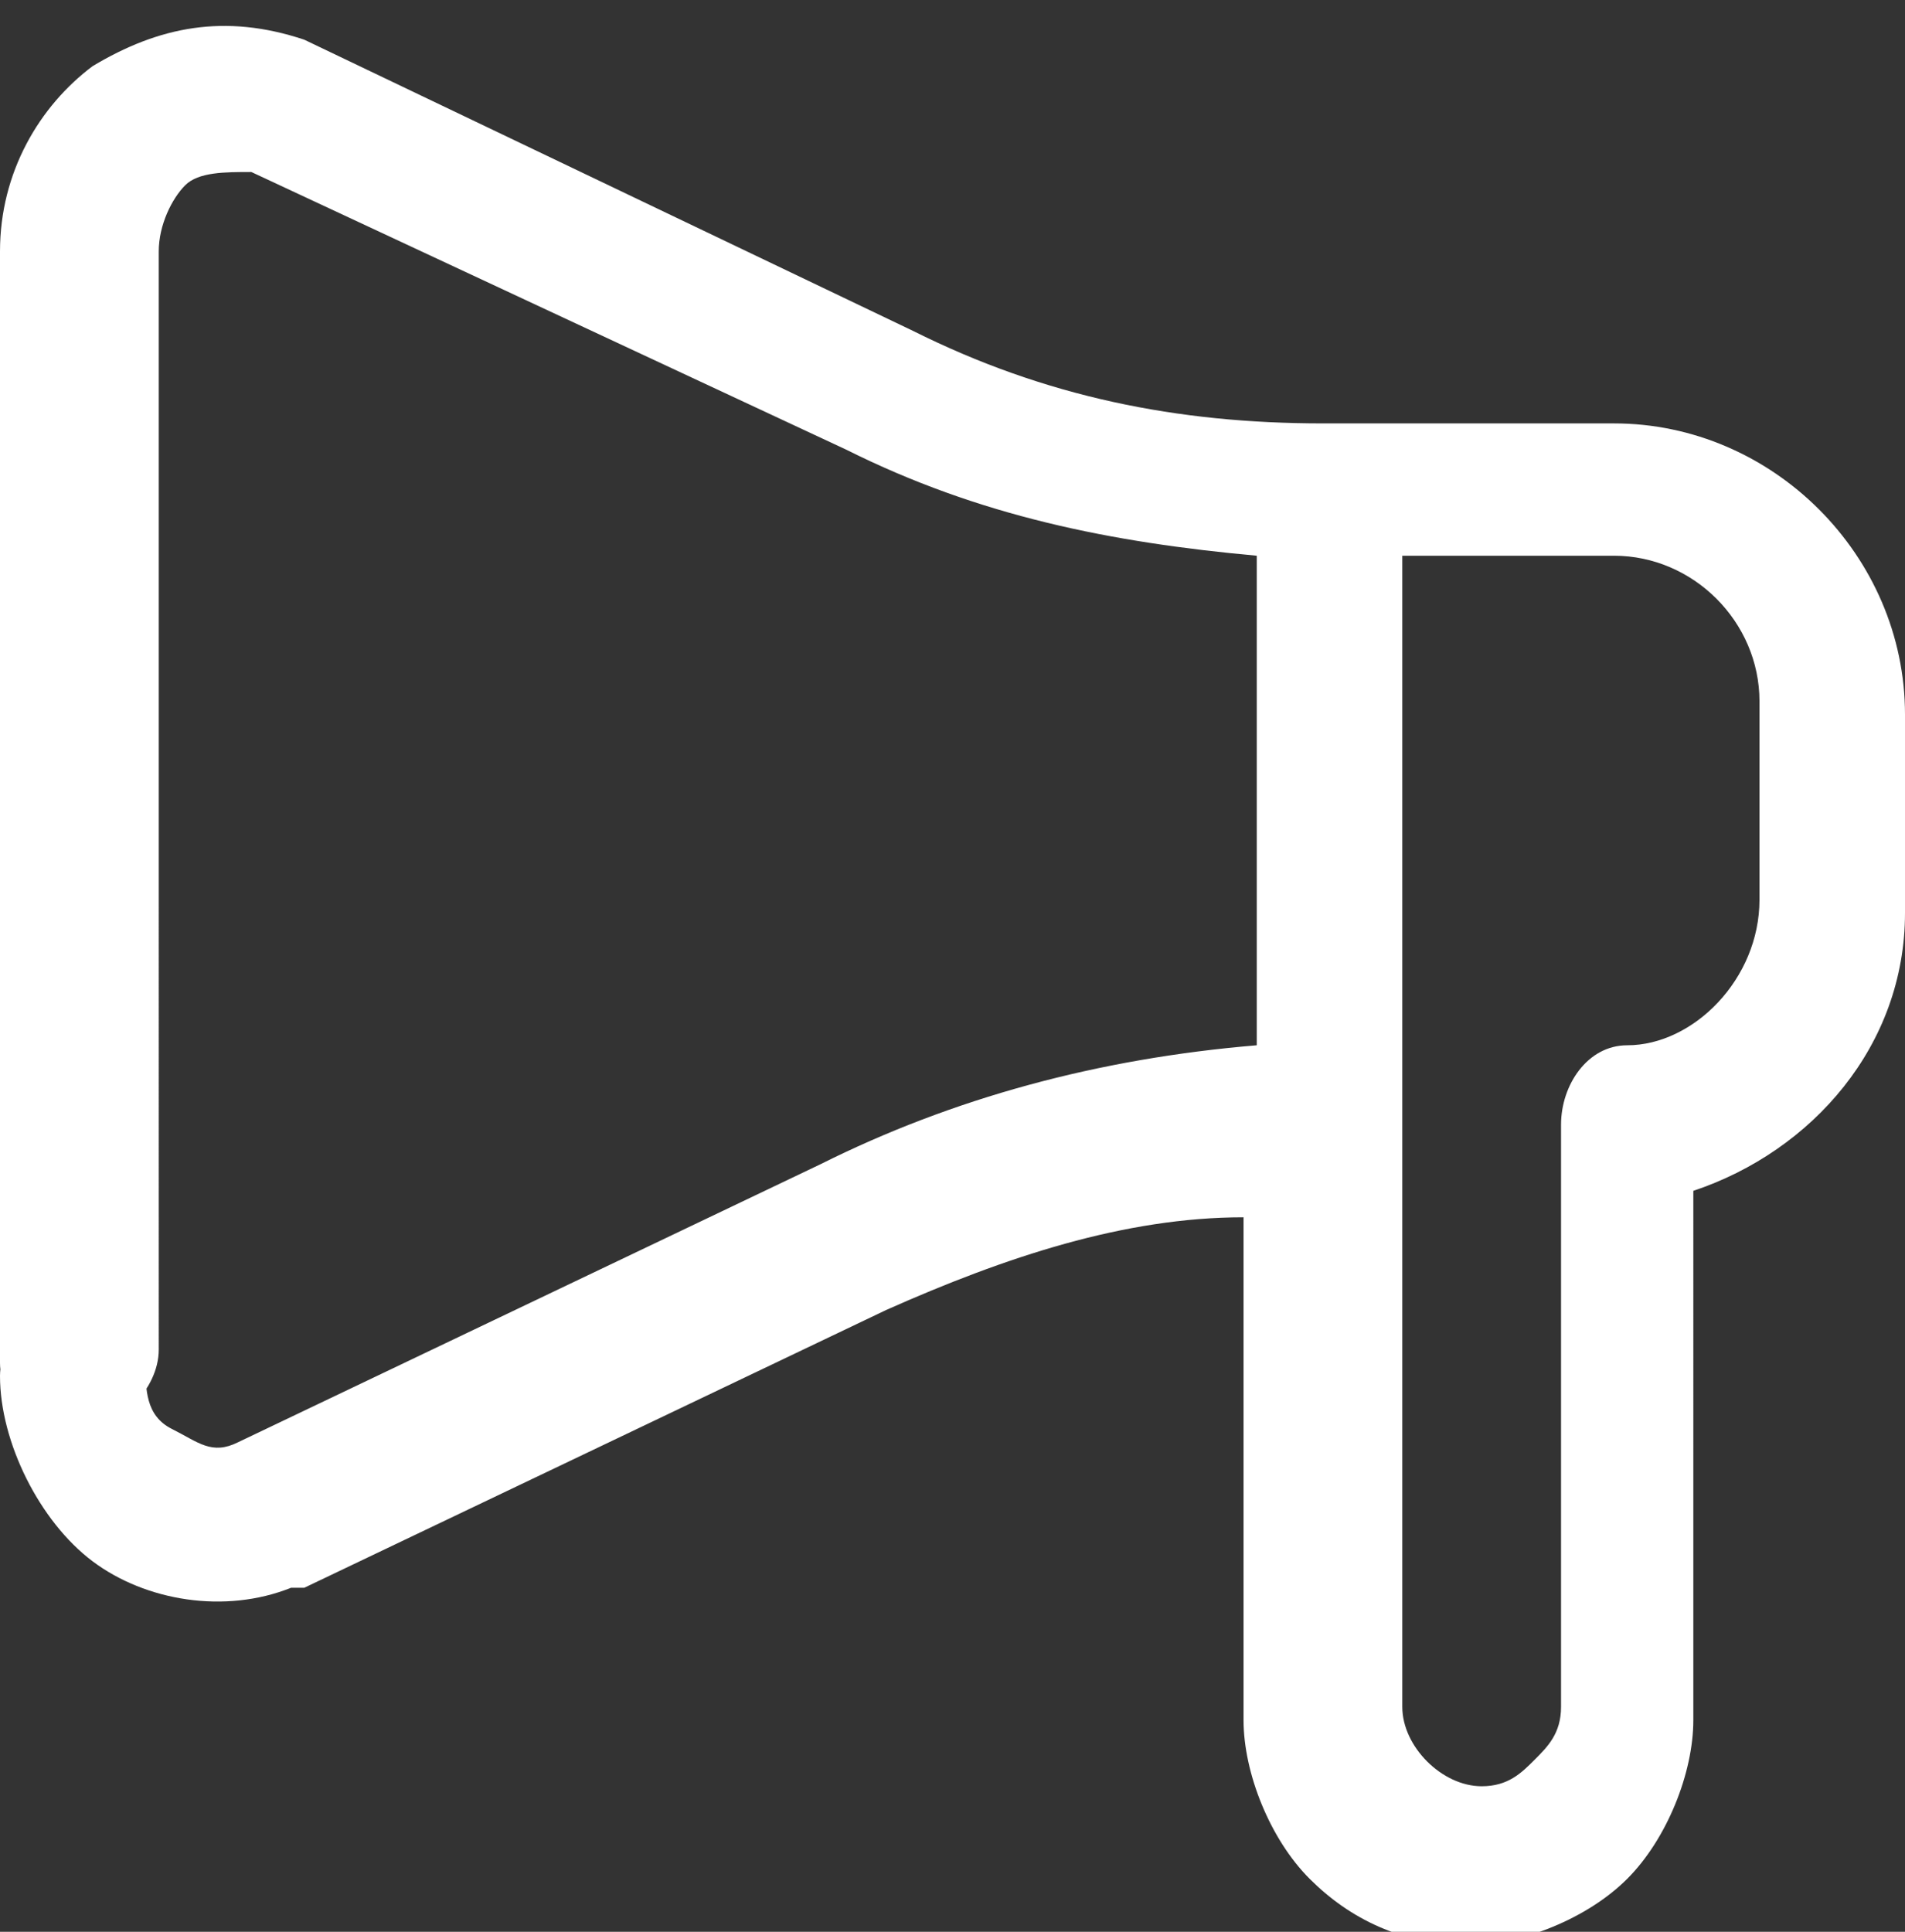 <?xml version="1.0" encoding="utf-8"?>
<!-- Generator: Adobe Illustrator 19.0.0, SVG Export Plug-In . SVG Version: 6.00 Build 0)  -->
<svg version="1.1" xmlns="http://www.w3.org/2000/svg" xmlns:xlink="http://www.w3.org/1999/xlink" x="0px" y="0px"
	 viewBox="0 0 14.4 14.6" style="enable-background:new 0 0 14.4 14.6;" xml:space="preserve">
<rect x="0" y="0" width="14.4" height="14.6" fill="#333333" stroke="none"/>
<style type="text/css">
	.st0{display:none;}
	.st1{display:inline;fill:#DCDBDB;}
	.st2{display:inline;fill:none;stroke:#DCDBDB;stroke-width:3;stroke-miterlimit:10;}
	.st3{display:inline;fill:#FFFFFF;}
	.st4{fill:#FFFFFF;}
	.st5{display:inline;fill:#E02B29;}
</style>
<g id="Layer_1" class="st0">
	<path class="st1" d="M13.5,0.8h-1.3V0.1c0-0.3-0.2-0.5-0.5-0.5c-0.3,0-0.5,0.2-0.5,0.5v0.7H4.7V0.1c0-0.3-0.2-0.5-0.5-0.5
		S3.8-0.2,3.8,0.1v0.7H2.4c-1.1,0-1.9,0.9-1.9,1.9v9.9c0,1.1,0.9,1.9,1.9,1.9h11.1c1.1,0,1.9-0.9,1.9-1.9V2.7
		C15.4,1.7,14.6,0.8,13.5,0.8 M2.4,1.7h1.3v0.5c0,0.3,0.2,0.5,0.5,0.5s0.5-0.2,0.5-0.5V1.7h6.5v0.5c0,0.3,0.2,0.5,0.5,0.5
		c0.3,0,0.5-0.2,0.5-0.5V1.7h1.3c0.5,0,1,0.4,1,1v1.1H1.4V2.7C1.4,2.2,1.9,1.7,2.4,1.7 M13.5,13.6H2.4c-0.5,0-1-0.4-1-1V4.8h13.1
		v7.9C14.5,13.2,14.1,13.6,13.5,13.6"/>
	<polyline class="st2" points="-6.9,6.9 5.4,19.2 17.7,6.9 	"/>
	<polyline class="st2" points="-6.9,-1.6 5.4,10.8 17.7,-1.6 	"/>
	<path id="XMLID_119_" class="st3" d="M-3.4,17.1c0.6,0,1-0.5,1-1V0.6c0-0.3,0.2-0.7,0.4-0.8C-1.7-0.4-1.3-0.5-1-0.4l8.3,3.8
		C9.1,4.3,11,4.8,13,4.9v6.9c-2.1,0.1-4.1,0.7-6,1.6l-8,3.9c-0.3,0.1-0.6,0-0.9-0.1c-0.3-0.2-0.4-0.5-0.4-0.9c0-0.6-0.5-1-1-1
		c-0.6,0-1,0.5-1,1c0,1,0.5,2,1.3,2.6c0.8,0.6,1.9,0.7,2.9,0.4c0,0,0.1,0,0.1,0l8.1-3.9c1.6-0.8,3.3-1.2,5.1-1.4v7.1
		c0,0.8,0.3,1.6,0.9,2.2c0.6,0.6,1.3,0.9,2.2,0.9c0,0,0,0,0.1,0c0.8,0,1.6-0.3,2.2-0.9c0.6-0.6,1-1.4,1-2.3v-7.2
		c1.7-0.5,2.9-2.1,2.9-4V7c0-2.3-1.9-4.2-4.2-4.2l-4.1,0c-2,0-4-0.4-5.8-1.3l-8.3-3.9c0,0-0.1,0-0.1,0c-1-0.3-2-0.2-2.8,0.4
		C-4-1.4-4.4-0.4-4.4,0.6v15.5C-4.4,16.7-4,17.1-3.4,17.1 M15.1,4.9l2.9,0h0c1.1,0,2.1,0.9,2.1,2.1v2.7c0,1.1-0.9,2-1.9,2.1
		c-0.5,0-1,0.5-1,1v8.1c0,0.3-0.1,0.6-0.3,0.8c-0.2,0.2-0.5,0.3-0.7,0.3c-0.6,0-1-0.5-1-1V4.9z"/>
</g>
<g id="Layer_2" class="st0">
	<path id="XMLID_123_" class="st4" d="M0.7,10.3c0.3,0,0.5-0.2,0.5-0.5V2c0-0.2,0.1-0.3,0.2-0.4c0.1-0.1,0.3-0.1,0.5-0.1L6,3.4
		c0.9,0.4,1.9,0.7,2.9,0.7v3.5c-1,0.1-2.1,0.3-3,0.8l-4,1.9c-0.2,0-0.3,0-0.5-0.1C1.3,10.2,1.2,10,1.2,9.8c0-0.3-0.2-0.5-0.5-0.5
		c-0.3,0-0.5,0.2-0.5,0.5c0,0.5,0.2,1,0.7,1.3c0.4,0.3,0.9,0.4,1.4,0.2c0,0,0,0,0,0l4.1-2C7.1,8.9,8,8.7,8.9,8.6v3.5
		c0,0.4,0.2,0.8,0.4,1.1c0.3,0.3,0.7,0.5,1.1,0.5c0,0,0,0,0,0c0.4,0,0.8-0.2,1.1-0.4c0.3-0.3,0.5-0.7,0.5-1.1V8.5
		c0.8-0.3,1.5-1.1,1.5-2V5.2c0-1.1-0.9-2.1-2.1-2.1l-2,0c-1,0-2-0.2-2.9-0.6L2.3,0.5c0,0,0,0,0,0c-0.5-0.2-1-0.1-1.4,0.2
		C0.4,1,0.2,1.5,0.2,2v7.7C0.2,10,0.4,10.3,0.7,10.3 M9.9,4.2l1.5,0h0c0.6,0,1,0.5,1,1v1.3c0,0.5-0.4,1-1,1c-0.3,0-0.5,0.2-0.5,0.5
		v4c0,0.1-0.1,0.3-0.2,0.4c-0.1,0.1-0.2,0.2-0.4,0.1c-0.3,0-0.5-0.2-0.5-0.5V4.2z"/>
</g>
<g id="Layer_3" class="st0">
</g>
<g id="Layer_4" class="st0">
	<path class="st5" d="M7.7,4.6l2.9,0h0c1.1,0,2.1,0.9,2.1,2.1v2.7c0,1.1-0.9,2-1.9,2.1c-0.5,0-1,0.5-1,1v8.1c0,0.3-0.1,0.6-0.3,0.8
		c-0.2,0.2-0.5,0.3-0.7,0.3c-0.6,0-1-0.5-1-1V4.6z"/>
</g>
<g id="Layer_5">
	<path id="XMLID_127_" class="st4" d="M0.6,10.8c0.3,0,0.6-0.3,0.6-0.6V1.9c0-0.2,0.1-0.4,0.2-0.5c0.1-0.1,0.3-0.1,0.5-0.1l4.5,2.1
		c1,0.5,2,0.7,3.1,0.8v3.7C8.3,8,7.2,8.3,6.2,8.8l-4.4,2.1c-0.2,0.1-0.3,0-0.5-0.1c-0.2-0.1-0.2-0.3-0.2-0.5c0-0.3-0.3-0.6-0.6-0.6
		C0.3,9.8,0,10.1,0,10.4c0,0.5,0.3,1.1,0.7,1.4c0.4,0.3,1,0.4,1.5,0.2c0,0,0,0,0.1,0l4.4-2.1c0.9-0.4,1.8-0.7,2.7-0.7v3.8
		c0,0.4,0.2,0.9,0.5,1.2c0.3,0.3,0.7,0.5,1.2,0.5c0,0,0,0,0,0c0.4,0,0.9-0.2,1.2-0.5c0.3-0.3,0.5-0.8,0.5-1.2V9
		c0.9-0.3,1.6-1.1,1.6-2.1V5.4c0-1.2-1-2.2-2.2-2.2l-2.2,0c-1.1,0-2.1-0.2-3.1-0.7L2.3,0.3c0,0,0,0,0,0C1.7,0.1,1.2,0.2,0.7,0.5
		C0.3,0.8,0,1.3,0,1.9v8.4C0,10.6,0.3,10.8,0.6,10.8 M10.6,4.2l1.6,0h0c0.6,0,1.1,0.5,1.1,1.1v1.5c0,0.6-0.5,1.1-1,1.1
		c-0.3,0-0.5,0.3-0.5,0.6v4.4c0,0.2-0.1,0.3-0.2,0.4c-0.1,0.1-0.2,0.2-0.4,0.2c-0.3,0-0.6-0.3-0.6-0.6V4.2z"/>
</g>
</svg>
